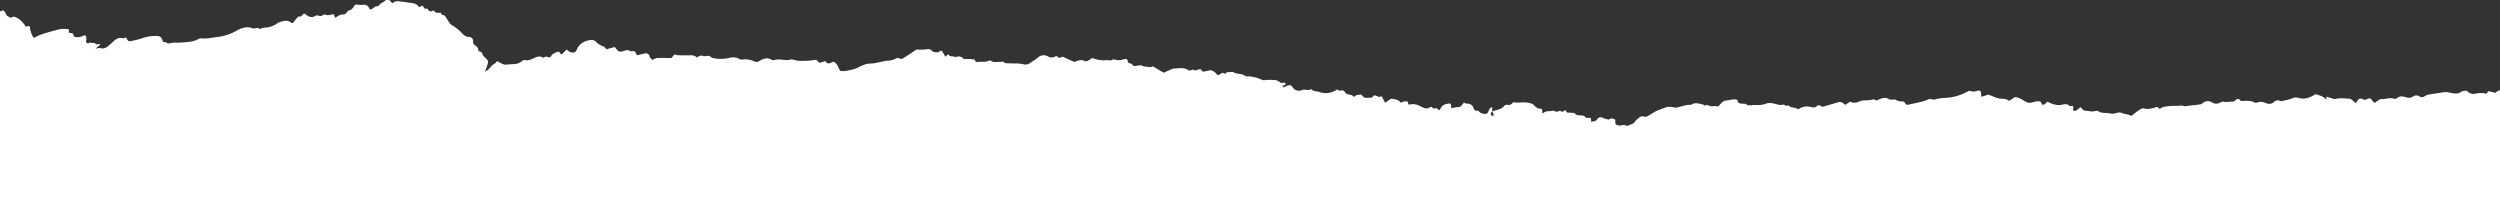 <svg xmlns="http://www.w3.org/2000/svg" xmlns:xlink="http://www.w3.org/1999/xlink" viewBox="0 0 1319 116.6"><rect x="0" y="0" width="1319" height="116.6" fill="#333333" stroke="none"/><defs><style>.a{fill:none;}.b{clip-path:url(#a);}.c{fill:#fff;}</style><clipPath id="a" transform="translate(0 0)"><rect class="a" width="1319" height="116.6"/></clipPath></defs><g class="b"><path class="c" d="M1319,47.63a4.09,4.09,0,0,0-2.35,1.36l-3.66-.92-.9,1,0,.11H1312a.84.84,0,0,1-.32.22,1.32,1.32,0,0,1-1-.22h-.2l0-.08c-.66,0-1.33,0-2,0a7.85,7.85,0,0,0-1.94.21,4.66,4.66,0,0,1-5.14-1.51c-1,.2-2.15.12-2.85.63-2.13,1.57-4.32.74-6.47.39a7.59,7.59,0,0,0-2.42-.21c-2.81.46-5.64.83-8.44,1.32a5.65,5.65,0,0,0-2,.86,2.24,2.24,0,0,1-2.67.1,3,3,0,0,0-3.41,0c-1.41,1.05-2.79.7-4.09.32-1.61-.46-3-.67-4.34.57a2,2,0,0,1-1.65.31c-2.17-.71-4.25.25-6.38.18-1.53-.05-2.51,1.22-3.82,2a9.59,9.59,0,0,1-1.07-1c-1.23-1.54-1.24-1.6-2.89-1-.69.25-1.34.68-2,.2-1.48-1-2.45-.35-3.3.87-.2.29-.33.63-.59,1.12-1.15-.94-2-1.6-2.9-2.35-2.68-.09-5.54-.63-8.37.21L1227.35,51v1.66c-1.51-2-3.57-2.25-5.59-3-2,1.16-4.15,2.41-6.8,2.35-1.76,0-3.56-1.08-5.21-.28a21.57,21.57,0,0,1-4.78,1.34c-.57.14-1.29.46-1.72.24a3,3,0,0,0-3.61.61,3.75,3.75,0,0,1-4,.52c-1.53-.62-3.13-1.09-4.81-.29a1.81,1.81,0,0,1-1.4-.12c-1.66-.94-3.43-.85-5.23-.81-1,0-2.15.43-2.79-.92a1.9,1.9,0,0,0-1.56.18,2.92,2.92,0,0,1-2.78,1.15c-1.26,0-2.48.42-3.81,0a3.18,3.18,0,0,0-2,.55,4,4,0,0,1-4.11-.11,4.08,4.08,0,0,0-5,.34,2.88,2.88,0,0,1-1.27.66c-2.83.37-5.68.67-8.52,1-1.23-.75-2.53-.13-3.79-.2a31.82,31.82,0,0,0-7.36.59c-.4.07-.73.46-1.12.64s-.86.34-.9.27c-.91-1.56-2-.57-3.14-.36-1.5.27-3,.76-4.58.26-1.33-.41-2.52.56-3.6,1.31s-2.27,1.73-3.33,2.54c-.84-.29-1.56-.58-2.3-.79a15.47,15.47,0,0,1-2.37-.58,4.18,4.18,0,0,0-3.11-.17,6.06,6.06,0,0,1-3.14.34c-2.15-.65-4.56.14-6.56-1.27a1.75,1.75,0,0,0-1.39-.1c-1.8.61-3.55-.07-5.32-.14-1.2,0-1.82-.88-2.4-1.79-1.53.18-2.08,2.6-4.26,1.64.08-.58.17-1.24.26-1.93-.65-1-2.24.3-2.71-1.1a6.51,6.51,0,0,0-2.45-.2c-3.11,1-5.86,0-8.5-1.37-1,.51-1.35,1.88-2.85,1.54-.23-.45-.5-.95-.77-1.46-1.8-.82-3.5.21-5.25.44a3.92,3.92,0,0,1-1.76-.12c-2.16-.88-3.94-2.68-6.61-2.83l-3,2a5.34,5.34,0,0,0-3.5-1.11c-2.67.1-5-1.4-7.53-2.19l-3.61,1.15c-.07-.55-.15-.95-.16-1.35-.06-1.88-.55-2.25-2.35-1.71-1.43.42-1.43.42-4.14-.12a27.21,27.21,0,0,1-8.94,3.36c-2.93.54-6,.28-8.82,1.2a3,3,0,0,1-1.77-.05,2.87,2.87,0,0,0-2.39.24,15.09,15.09,0,0,1-3,1c-2.21.54-4.44,1-6.66,1.5-1.37.31-1.37.31-2.54-1.47-1.33-.36-3,.08-4.31-1-.37-.3-1.16-.06-1.75-.11a4.87,4.87,0,0,1-2.1-.29c-1.89-1.24-3.63-.38-5.35.26-.69.26-1.2.7-1.93.15a1.33,1.33,0,0,0-1-.24c-2.38.86-5,.09-7.34,1.11a5.06,5.06,0,0,1-4.75.07l-2.59,1.73A6.84,6.84,0,0,0,972,54.16a2.56,2.56,0,0,0-1.69-.32c-2.86.77-5.69,1.65-8.67,2.54a8.5,8.5,0,0,0-1.48-.7c-.44-.12-1.19-.19-1.36,0-1.21,1.69-2.86.77-4.21.61a7.37,7.37,0,0,0-5.68,1.35,11.62,11.62,0,0,0-3.39-1c-1.2,0-2-1.72-3.27-.67-1-1.37-2.37-.37-3.55-.62a38.47,38.47,0,0,0-3.78-.91,6.62,6.62,0,0,0-3.17.23,12.3,12.3,0,0,1-5.29.73,12,12,0,0,0-1.8.06c-1.19.14-2.28.34-3.43-.48-.58-.42-1.62-.24-2.45-.3-1.24-.07-2.08-.58-2-1.87-2.11-.89-3.95.09-5.85.2-2.19.13-3.11,2-4.44,3.14a12.79,12.79,0,0,0-2.86-.12,4,4,0,0,1-2.65-.63c-.61-.31-1.52.85-2.18-.21-2-.31-4-1.34-6.12-.17-.21.12-.44.31-.65.29-2.65-.14-5,1-7.57,1.47a6.45,6.45,0,0,1-1.67-.17,9.05,9.05,0,0,0-3.12-.19c-1.69.52-3.34,1.2-5,1.81s-3.24,1.91-4.9,2.78a3.35,3.35,0,0,1-2.32.55c-1.62-.65-2.49.43-3.46,1.18a11.11,11.11,0,0,0-1.66,1.76c-.17.2-.34.41-.52.61l-1.32.59a2.53,2.53,0,0,0-1.08.34,1.66,1.66,0,0,1-2,0c-.36-.27-1.13-.08-1.7,0a3.57,3.57,0,0,1-2.73-.15c-1.21-.69-.56-1.67-.79-2.5a2.73,2.73,0,0,0-.38-.62c-.83.16-1.69-.8-2.55.15-.2.23-.86.12-1.29,0a7.72,7.72,0,0,1-2-.62c-1.37-.7-2.45-.64-3.39.75-.65,1-1.8,1-3,1.18-.1-.67-.18-1.24-.26-1.88-.82-.61-2.06.48-2.88-.68a2.94,2.94,0,0,0-1.93-.74c-1.41-.16-2.93.13-3.84-1.37-1,.08-2.1-.16-3.06-.1-1.26.08-1.28-.75-1.56-1.33-1,0-1.3,1.38-2.35.61s-2.12.83-3.35-.08c-.84-.63-2.11.15-3,0A4.66,4.66,0,0,0,813.78,60c-.08-1-.13-1.67-.19-2.5a9.19,9.19,0,0,1-2.33-.43,7.48,7.48,0,0,1-1.91-1.56c-1-1-2.33-1.13-3.59-1.37a13.36,13.36,0,0,0-2.83-.1c-.7,0-1.4.17-2.09.14a20.34,20.34,0,0,1-2.17-.32c-1,.55-1.68,2-3.34,1.41a1.86,1.86,0,0,0-1.63.54c-1.67,2.1-4.3,2.07-6.44,3.09v.11l-.12-.06.13.07,0,0a2.12,2.12,0,0,1,.56.65,7.94,7.94,0,0,1,.18,1.63c-.63-.29-1.21-.36-1.32-.63-.27-.64-.27-1.34.58-1.65l-.1-.09.12-.05V56.59c-2.37.23-1.4,3.58-3.82,3.56-1.13-.28-2.5-.25-3.28-1.58-.1-.18-.63-.13-1-.14a1.64,1.64,0,0,1-1.66-1.13,3.37,3.37,0,0,0-3.75-2.61c-.42,0-.85-.34-1.39-.57-.42.51-.81,1-1.15,1.41a2.27,2.27,0,0,1-2.13,1,16.6,16.6,0,0,0-3.34.59,6.89,6.89,0,0,1-.17-1.38c.08-.8-.41-1.21-1-1.13-1.78.26-3.58.56-4.47,2.5a5.38,5.38,0,0,1-.91,1.08c-.68-.46-1-1.48-2.1-1a1.33,1.33,0,0,1-1.23-.2c-.47-.56-.92-.78-1.5-.37-1.4,1-2.72.58-4.06-.11-.43-.22-.88-.39-1.29-.63a7.38,7.38,0,0,0-5.79-.6c-.26-.66-.47-1.21-.67-1.74a4.84,4.84,0,0,0-3.51.72c-1.18-1.85-3.21-1.89-5.16-2.2l-3.13,2.17L729,50.75a2.54,2.54,0,0,1-2.49,0c-.73-.46-1.47-.61-1.93,0-1,1.26-2.39.67-3.6.84-1.39.19-2.05-1-2.89-1.78-1.11.42-2.43,0-3.31,1.07a.85.85,0,0,1-.64.16c-1-1.68-3.45-.51-4.48-2.37a2,2,0,0,0-2.51-.84c-.39.17-1.08-.37-1.74-.63A10,10,0,0,1,696,48.49c-1.32-.43-2.88-.14-4-1.3-.08-.08-.27-.17-.32-.14-1.59,1.13-3.53-.45-5.16.67a2.86,2.86,0,0,1-1.66.08,3.31,3.31,0,0,1-2.68-1.53,7.75,7.75,0,0,0-1.1-1.21c-1.7-.45-2.81.84-4.31,1-.35-1.33,1.52-.83,1.52-1.81a1,1,0,0,0-.12-.32c-.82-.88-2,.41-3-.61a4.15,4.15,0,0,0-2.5-1.06,24.62,24.62,0,0,0-5.22,0,2.56,2.56,0,0,1-1.6-.14c-.75-.36-1.55-.63-2.32-.94a21.09,21.09,0,0,0-5.07-.92c-.47,0-1.11.15-1.39-.09-1.75-1.54-4.19-.85-6-1.93-1.16-.69-2.3.11-3.45-.23-.29-.08-1.14,1-1.19,1-1.6-1.44-2.59.52-4,.67a13.18,13.18,0,0,0-1.82-1.84A9.48,9.48,0,0,0,638.6,37l-3.82.87-1.42-1.34a1.93,1.93,0,0,0-.7,0c-1,.38-1.91,1-3,.24-.22-.16-.79.22-1.2.29s-1,.28-1.33.07c-2.57-1.83-5.43-1-8.2-.93a3.14,3.14,0,0,0-1,.42l-4,1.74-5.71-3.38c-1.47,1.06-3.1-.13-4.65.2-1.26-1-2.66-.72-4-.44a2,2,0,0,1-2.44-1c-.14-.26-.83-.2-1.23-.37a1.51,1.51,0,0,1-.78-.58c-.28-.61-.11-1.58-1-1.66a8.23,8.23,0,0,0-2,.35,6.39,6.39,0,0,1-3.75,0,1.71,1.71,0,0,0-1.38,0c-1.13.84-2.3.08-3.42.25-2.54.41-4.91-.35-7.46-1.13a10.84,10.84,0,0,1-1.65,1.18c-.62.3-1.54.77-2,.52-2-1.14-3.87-.28-5.65.39l-6.12-2.77-2.09.7c-.45-.67-1-1.31-1.78-.84a3.84,3.84,0,0,1-4-.05,4.44,4.44,0,0,0-5.31.73c-1.26,1.07-2.76,1.87-4.11,2.84a4.16,4.16,0,0,1-3.45.62c-2.5-.65-5-.33-7.51-.53-1-.08-2,.29-2.94-.67-.41-.41-1.6,0-2.43-.06-1.41,0-2.87.44-4.18-.57a1.6,1.6,0,0,0-1.34,0c-2.18,1-4.48.18-6.67.73-.29-.58-.42-1.27-.71-1.35a15.73,15.73,0,0,0-2.92-.32c-.95-.05-1.9,0-2.85,0-1.16-1.73-2.78-1.46-4.44-1-1-.87-2.85.18-3.65-1.56l-1.53,1.33-1.88-3.19c-1.07-.14-1.5,1.1-2.66.88-.91-.16-1.74.09-2.51-.83a2.81,2.81,0,0,0-2.9-.74,26.6,26.6,0,0,1-5.29.09c-2.1,1.39-4.27,2.86-6.47,4.28-.81.51-1.66,1-2.68.36-.69-.42-1.36-.1-2,.26a10.15,10.15,0,0,1-4.14,1c-2.23.19-4.42.89-6.64,1.27-1.65.28-3.37.17-5,.61a37.42,37.42,0,0,0-4.59,2.05,27.27,27.27,0,0,1-7.36,1.59,5.24,5.24,0,0,1-1.44-.23c-1-1.71-1.34-3.87-3.51-4.78-1.4.49-3,2-4.18-.35l-3.11,1-1.83-1.68c-1.14.16-2.4.41-3.69.48-2.73.15-5.48.39-8.17-.45a2.57,2.57,0,0,0-1.41-.15c-2.92.89-5.92-.62-8.84.31a1.91,1.91,0,0,1-1.4-.19c-2.31-1.4-4.38-.56-6.37.67a3,3,0,0,1-3,.1,10.88,10.88,0,0,0-5.56-.92,3.44,3.44,0,0,1-2.06-.2c-2.16-1.39-4.39-.82-6.55-.35a20.27,20.27,0,0,1-7.08-.11c-1-.13-1.83-1.23-2.75-1.25s-1.83.43-2.75.06c-1.31-.5-2.27.24-3.29.81l-.08,0a.31.31,0,0,1-.18.05c-.08,0-.14-.13-.2-.21l.38.16.11-.06a5.06,5.06,0,0,0-3.67-1.09c-2,.08-4.06,0-6.08,0a13.1,13.1,0,0,1-2.17-.47l-1.49,1.9c-2.61,0-5.17-.08-7.73,0a6.77,6.77,0,0,0-2.17,1,3.27,3.27,0,0,1-1.74-2.15,1.85,1.85,0,0,0-2.3-1.24c-1.4.25-2.79.61-4.32.95-.32-.65-.63-1.27-1-2-.94-.52-2.22.33-3.3-.59-.42-.35-1.58,0-2.36.26-2.65.77-3,.65-4.7-1.66a4.45,4.45,0,0,0-.41-.35l-4.38,1.18c-.46-.5-.83-1.28-1.39-1.45a9.92,9.92,0,0,1-4.05-2.5,3.35,3.35,0,0,0-3-.93c-3.23.49-5.81,1.91-7.15,5.12-.7,1.68-2.34,1.95-4.13.81a13.64,13.64,0,0,1-1.18-.95l-2.71,2.71-1.48-1.62c-1.76.54-3.56,1.07-4.37,3-1.16.34-2.19-.84-3.22,0-.17.14-.5.35-.6.29-2.08-1.44-3.74-.21-5.66.56-1.16.47-2.57,1.14-4.07.58-.38-.14-1.07.31-1.51.64a6.38,6.38,0,0,1-3.56,1.5c-1.53.1-3.06.19-4.58.34-1.95.18-3.33-1.15-5-1.85-.65,1.23-2,1.61-2.94,2.59a9.67,9.67,0,0,1-3.37,3c.57-1.68,1.07-3,1.46-4.33a2.24,2.24,0,0,0-.59-2.3c-.87-.94-2.09-1.63-2.35-3.09-.06-.35-.64-.71-1.05-.85s-1-.12-1-.76A3,3,0,0,0,250.7,24a2.4,2.4,0,0,1-1.11-2.13,2.08,2.08,0,0,0-2.13-2.37c-1.65,0-2.59-.88-3.59-1.85a24.57,24.57,0,0,0-5.5-4.41c-1-.54-1.67-1.92-2.41-3s-1.07-2.44-2.79-2.35c-.08,0-.17-.18-.27-.41s-.19-.51-.28-.71l-.5,0-.51,0-.51,0a2.4,2.4,0,0,1-1.45-.36,2.52,2.52,0,0,1-.81-1c-.88.61-2,1-2.92-.2-.3-.37-.48-.88-1.07-.67-1.44.49-1.09-1.4-2.14-1.52-.46.23-1,.48-1.54.77a9.83,9.83,0,0,0-1.66-1.57,5.61,5.61,0,0,0-2-.56c-2-.32-4-.58-6-.87-1.55-.22-3.1-.42-4.29.86C206.12,1.34,206-.16,204.54,0c-.56.07-.95-.12-1.45.48s-1.57.87-2.25,1.43-1,1.46-2.27,1.46c-.79,0-1.56,1-2.39,1.4a3.47,3.47,0,0,1-1.15.14c-.65-1.71-1.69-2.71-3.75-2.34a13.86,13.86,0,0,1-3.19-.2,3,3,0,0,0-.84.26c-.81,1.11-1.46,2.66-3.25,2.89a.52.52,0,0,0-.3.19c-.56.6-1,1.4-1.71,1.76s-1.61,0-2.33.31a20.52,20.52,0,0,0-2.8,1.61c-.22-.57-.48-1.19-.78-1.93-1.52.22-3,1-4.53.18-.35-.18-1.11.31-1.64.56a1.62,1.62,0,0,1-1.65.12,2,2,0,0,0-1.66-.05c-2.14,1.39-3.86.61-5.52-.85a1.77,1.77,0,0,0-.46-.18c-1.07,0-1.43,1.92-2.92,1.44-.24-.08-.75.51-1.06.86-.7.81-1.36,1.66-2.19,2.67-1.12-.17-1.94-1.4-3.42-1.25A10.36,10.36,0,0,0,146,12.48a11.47,11.47,0,0,1-6,2.08,7.56,7.56,0,0,0-1.42.18c-.55.14-1.37.69-1.57.51-1.2-1.1-2.49.1-3.79-.36-2.7-1-5.25-.36-7.87,1a27.14,27.14,0,0,1-10.75,3.65c-2.61.2-5.16,1.05-7.85.72a3.65,3.65,0,0,0-2.11.35c-2.93,1.62-6.13,1.59-9.32,1.84a24.12,24.12,0,0,1-3.07,0,25.63,25.63,0,0,0-3.19.48,2.43,2.43,0,0,1-1.23-.39A2.09,2.09,0,0,0,86,22.23c-.69-2.74-1.51-3.39-4-3.25a21.55,21.55,0,0,0-7,1.19,42.83,42.83,0,0,1-5.54,1.42c-1.61.4-1.93.21-2.93-1.84-.63.16-1.38.62-1.92.45-1.9-.61-3.21.3-4.49,1.41-1,.86-1.91,1.82-2.95,2.62-1.25,1-2.54,1.73-4.3,1.13-.64-.21-1.5.19-2.5.36l2.47-2.13-.21-.43a4.84,4.84,0,0,1-1.65.25c-.49-.09-1-.87-1.36-.76-1,.35-2.13-.73-3.1.3-.26.28-1.27-.82-1.17-1.29a8,8,0,0,0,.24-1.35c.05-1.29-.67-2-1.72-1.45a6.57,6.57,0,0,1-4.65.57l-.88-1.85-2.07-.33c.07-.59.12-1,.17-1.44-.23-.18-.39-.4-.58-.43a13.18,13.18,0,0,0-6,.44c-4,1.12-8.15,2-12,4.19a9.12,9.12,0,0,1-.92-1.46,15.78,15.78,0,0,1-1-3c-.38-2.17-.32-2.18-2.19-1.39-1.65-2.27-3.35-4.54-6.55-5.43l-.31.13-1.33.56a8.29,8.29,0,0,0-.83-.5l-.67-.4a3.5,3.5,0,0,1-.46-.36,1.15,1.15,0,0,1-.35-.51,5.18,5.18,0,0,0-1.61-2.3A3.17,3.17,0,0,1,0,6V116.6H1319Z" transform="translate(0 0)"/></g></svg>